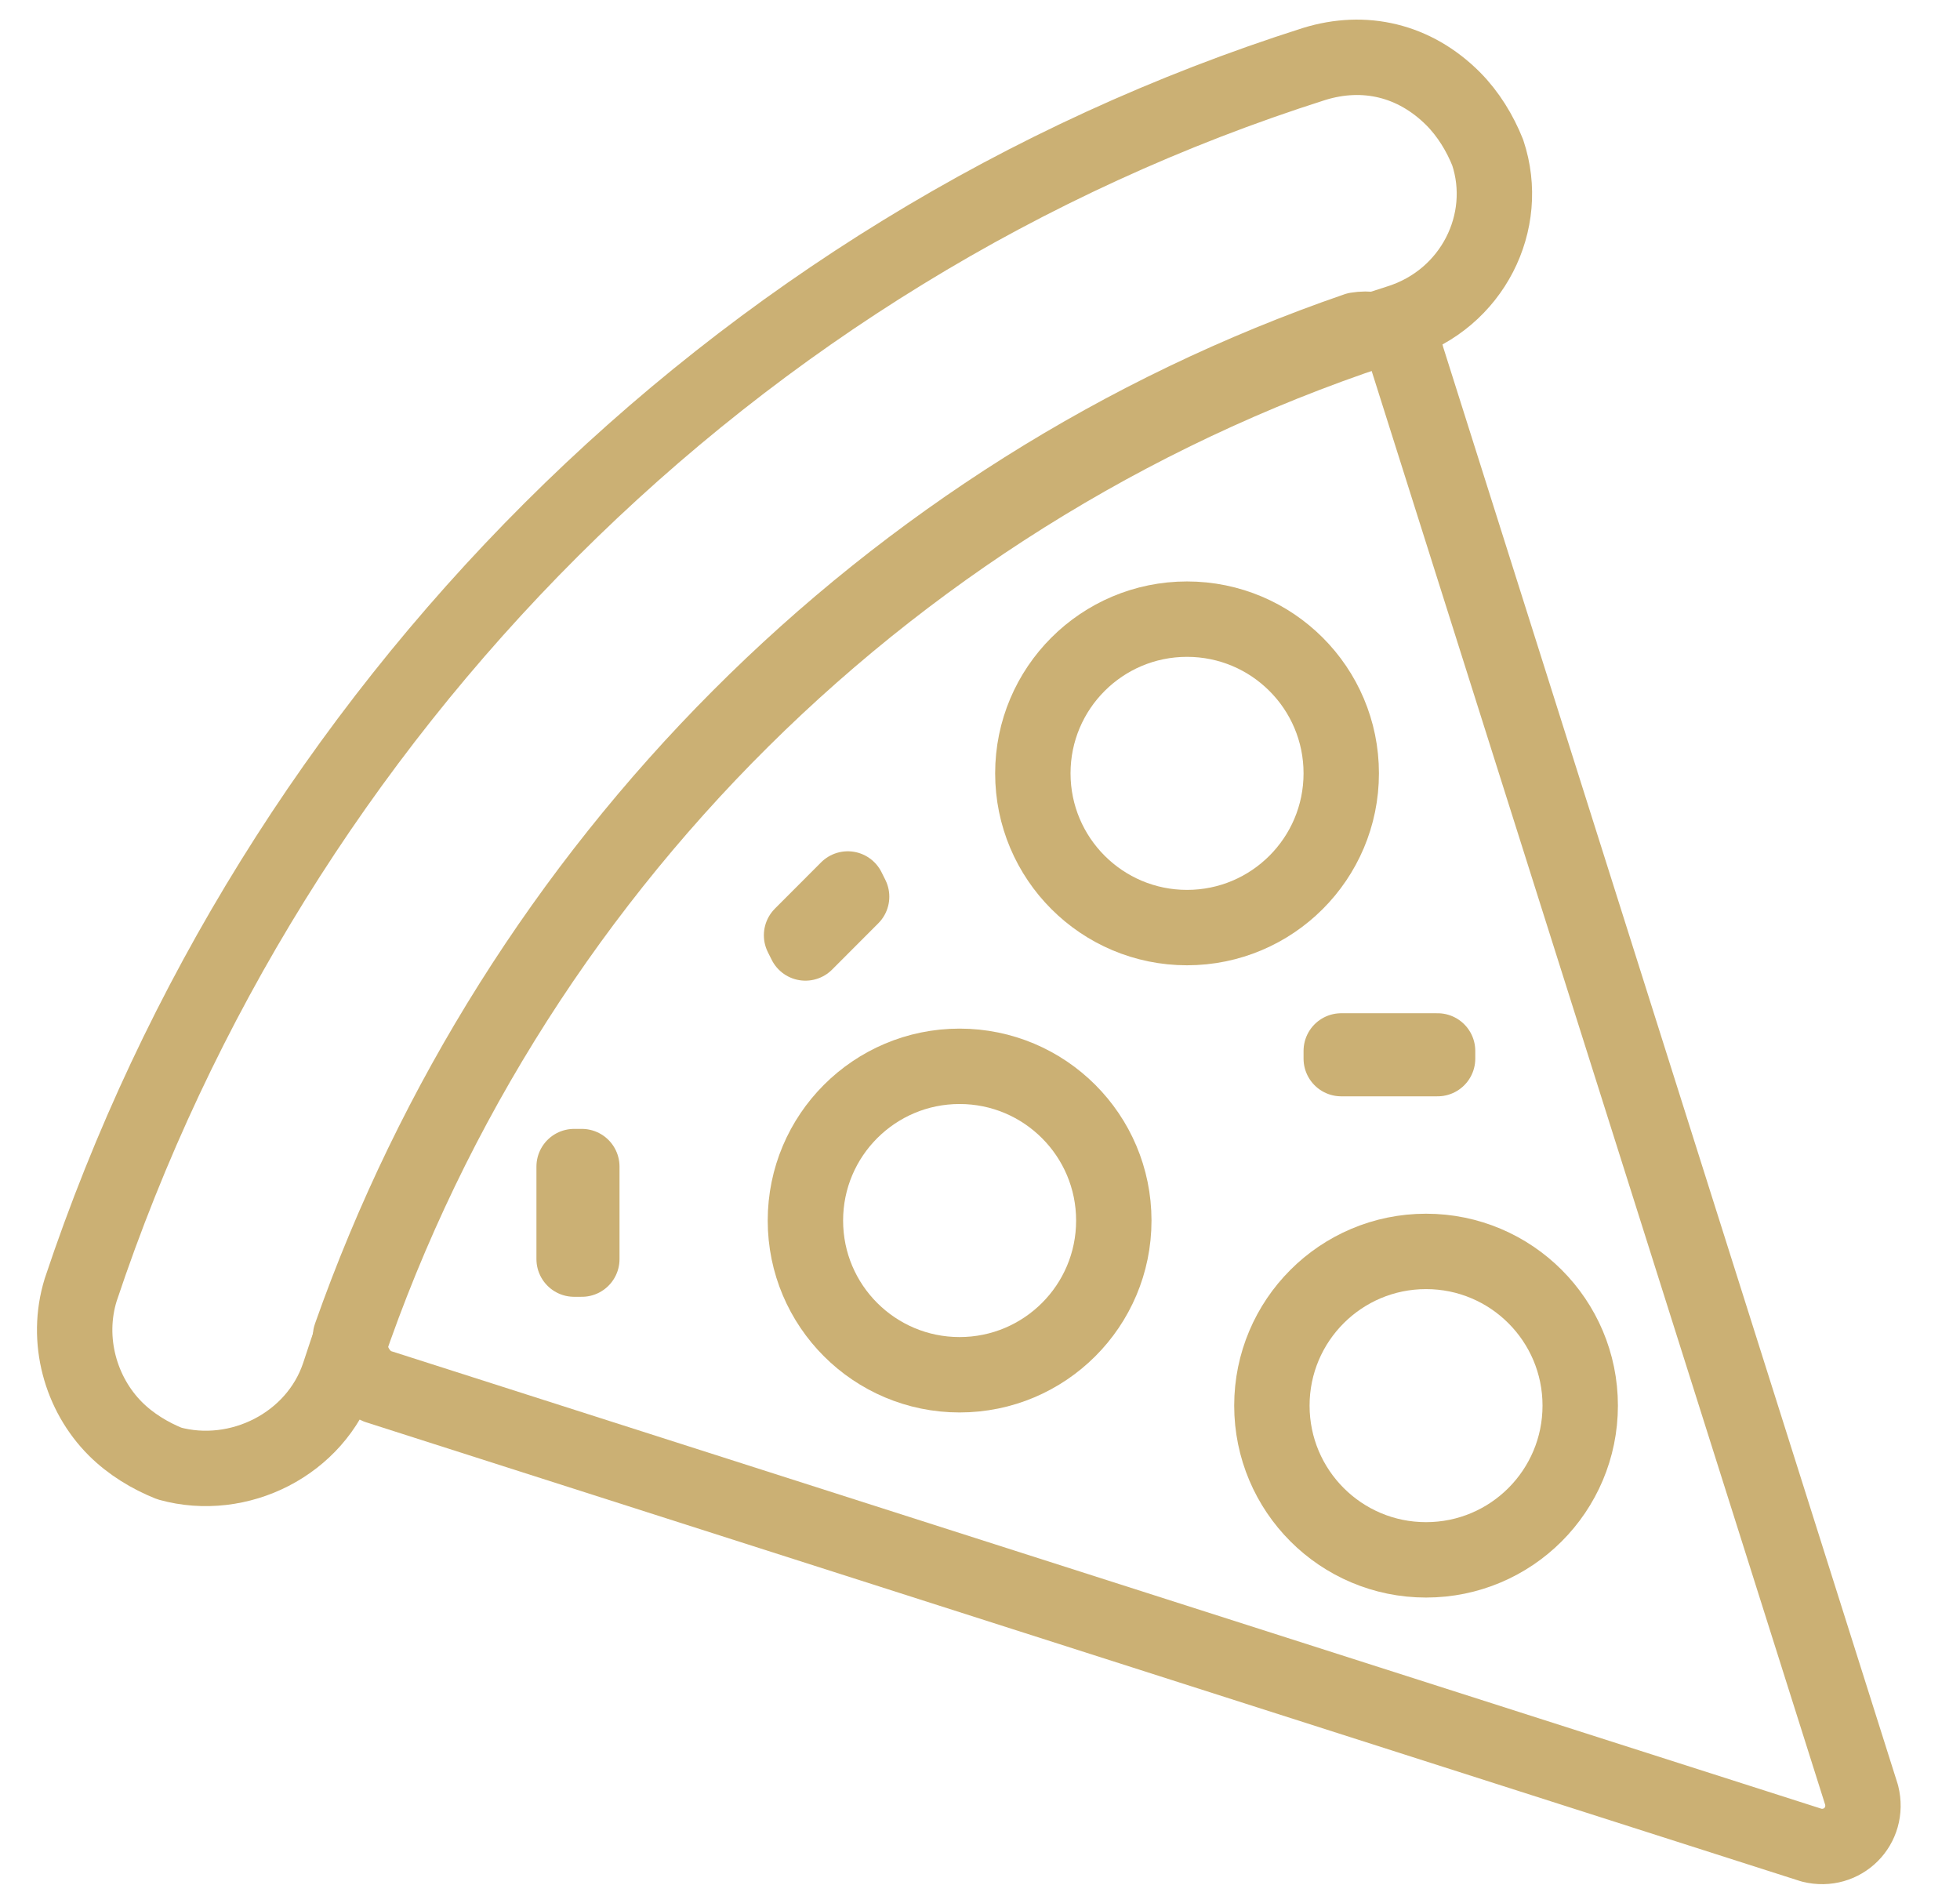 <?xml version="1.0" encoding="UTF-8"?> <svg xmlns="http://www.w3.org/2000/svg" width="26" height="25" viewBox="0 0 26 25" fill="none"><path d="M1.53 18.95C1.07 18.49 0.865 17.774 1.07 17.109C3.627 9.439 9.712 3.302 17.434 0.848C18.099 0.643 18.763 0.797 19.275 1.308C19.479 1.513 19.633 1.768 19.735 2.024C20.042 2.945 19.53 3.967 18.559 4.274C11.911 6.371 6.644 11.587 4.496 18.235C4.189 19.155 3.167 19.666 2.246 19.411C1.99 19.308 1.735 19.155 1.53 18.95Z" stroke="#CBB074" stroke-miterlimit="10" stroke-linecap="round" stroke-linejoin="round"></path><path d="M18.661 4.734L24.695 23.808C24.798 24.218 24.44 24.575 24.031 24.473L5.008 18.388C4.752 18.286 4.599 17.979 4.65 17.723C6.849 11.484 11.758 6.524 17.997 4.376C18.303 4.325 18.61 4.479 18.661 4.734Z" stroke="#CBB074" stroke-miterlimit="10" stroke-linecap="round" stroke-linejoin="round"></path><path d="M15.746 12.303C16.876 12.303 17.792 11.387 17.792 10.257C17.792 9.127 16.876 8.212 15.746 8.212C14.617 8.212 13.701 9.127 13.701 10.257C13.701 11.387 14.617 12.303 15.746 12.303Z" stroke="#CBB074" stroke-miterlimit="10" stroke-linecap="round" stroke-linejoin="round"></path><path d="M12.729 18.234C13.859 18.234 14.775 17.319 14.775 16.189C14.775 15.059 13.859 14.143 12.729 14.143C11.6 14.143 10.684 15.059 10.684 16.189C10.684 17.319 11.6 18.234 12.729 18.234Z" stroke="#CBB074" stroke-miterlimit="10" stroke-linecap="round" stroke-linejoin="round"></path><path d="M18.917 20.689C20.047 20.689 20.962 19.773 20.962 18.643C20.962 17.514 20.047 16.598 18.917 16.598C17.787 16.598 16.872 17.514 16.872 18.643C16.872 19.773 17.787 20.689 18.917 20.689Z" stroke="#CBB074" stroke-miterlimit="10" stroke-linecap="round" stroke-linejoin="round"></path><path d="M19.07 13.939H17.792V14.041H19.07V13.939Z" stroke="#CBB074" stroke-miterlimit="10" stroke-linecap="round" stroke-linejoin="round"></path><path d="M10.684 12.507L10.633 12.405L11.246 11.791L11.297 11.893L10.684 12.507Z" stroke="#CBB074" stroke-miterlimit="10" stroke-linecap="round" stroke-linejoin="round"></path><path d="M7.718 15.473H7.616V16.7H7.718V15.473Z" stroke="#CBB074" stroke-miterlimit="10" stroke-linecap="round" stroke-linejoin="round"></path></svg> 